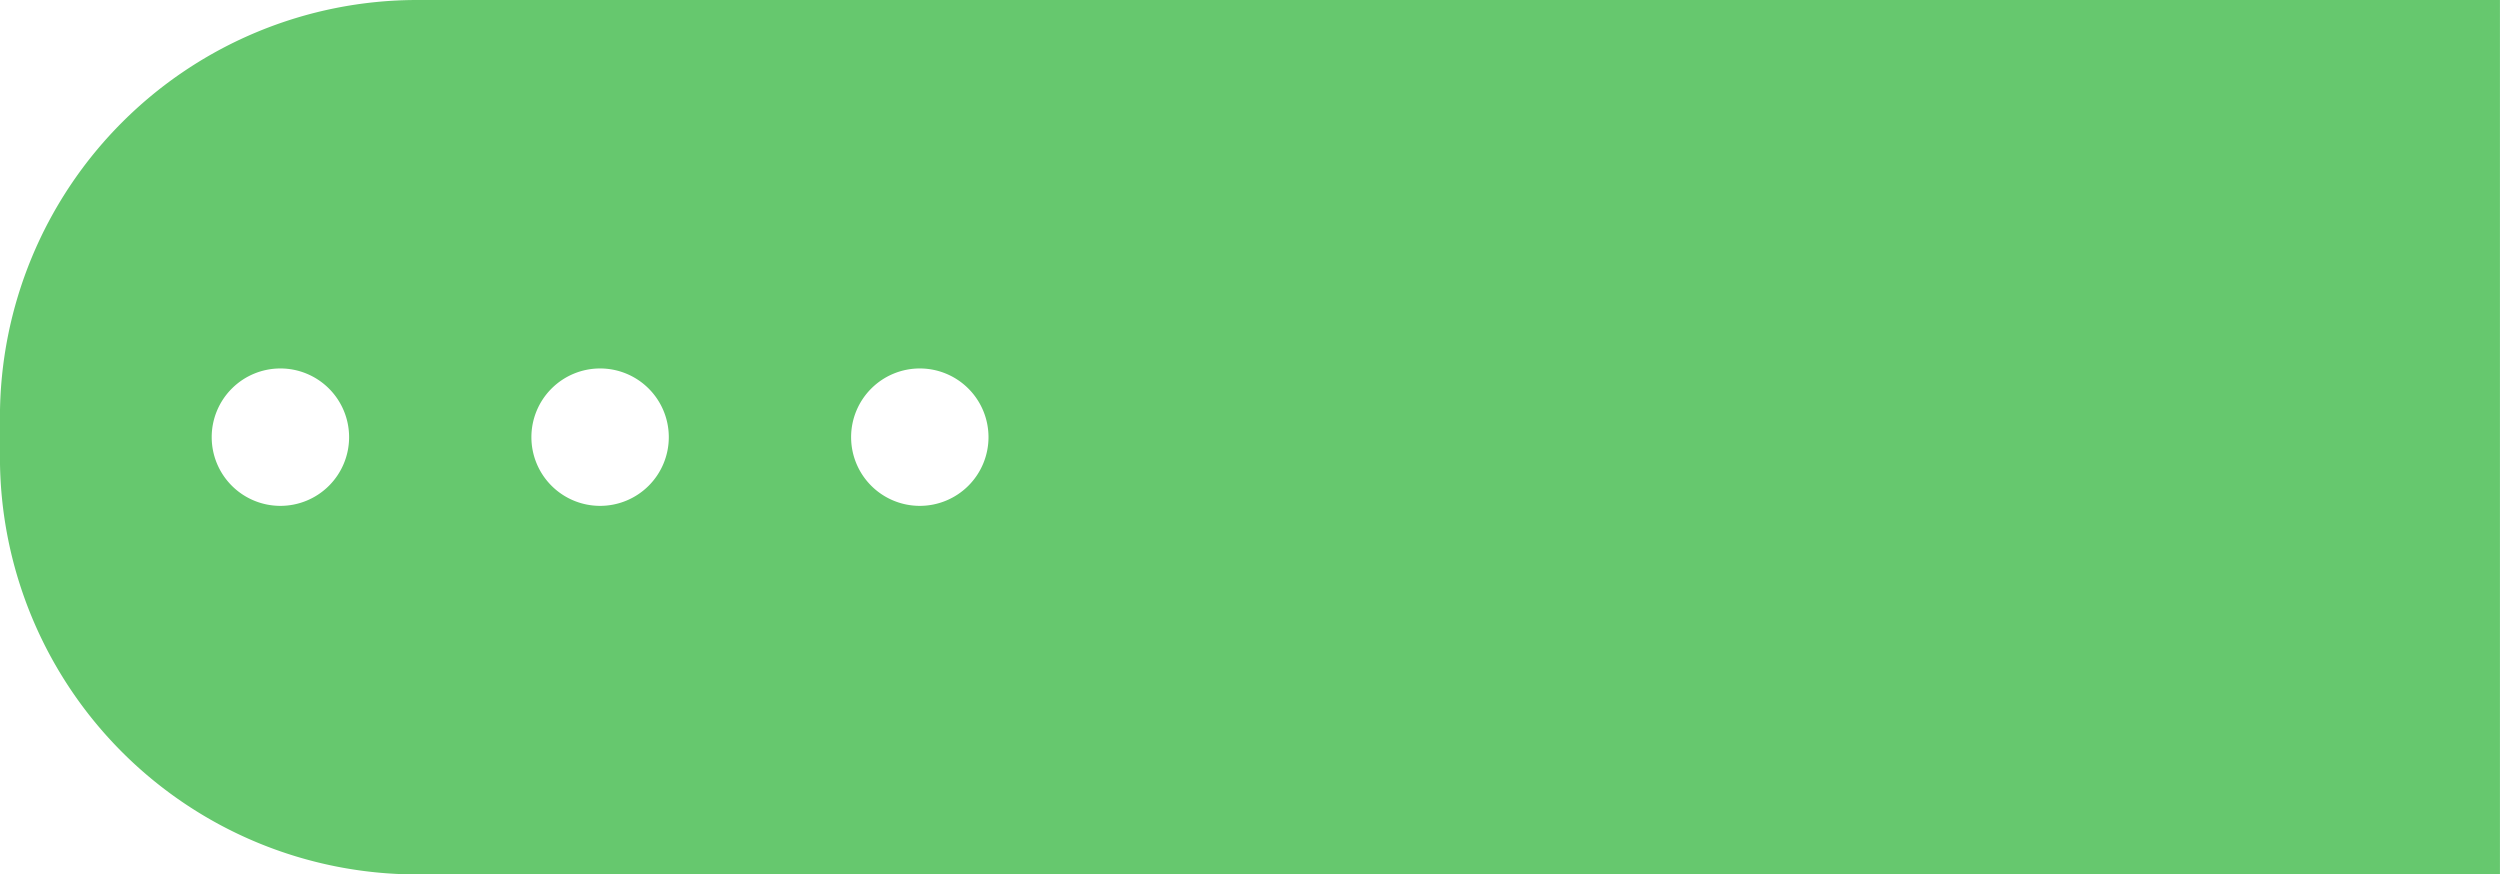 <?xml version="1.0" encoding="UTF-8" standalone="no"?>
<svg
   xmlns:dc="http://purl.org/dc/elements/1.1/"
   xmlns:cc="http://creativecommons.org/ns#"
   xmlns:rdf="http://www.w3.org/1999/02/22-rdf-syntax-ns#"
   xmlns:svg="http://www.w3.org/2000/svg"
   xmlns="http://www.w3.org/2000/svg"
   id="svg1445"
   version="1.1"
   viewBox="0 0 183.9 64.315"
   height="64.315"
   width="183.9">
  <defs
     id="defs1449" />
  <g
     transform="translate(-1542.101 -2406.685)"
     data-name="Group 2268"
     id="Group_2268">
    <path
       fill="#66c86e"
       transform="translate(2174.477 2184.961)"
       d="M-601.68,221.724a30.7,30.7,0,0,0-30.7,30.7v2.923a30.7,30.7,0,0,0,30.7,30.7h153.2V221.724Zm-10.07,37.211a5.053,5.053,0,0,1-5.053-5.053,5.053,5.053,0,0,1,5.053-5.054,5.054,5.054,0,0,1,5.054,5.054A5.053,5.053,0,0,1-611.75,258.935Zm23.518,0a5.053,5.053,0,0,1-5.054-5.053,5.054,5.054,0,0,1,5.054-5.054,5.053,5.053,0,0,1,5.053,5.054A5.053,5.053,0,0,1-588.232,258.935Zm23.517,0a5.053,5.053,0,0,1-5.053-5.053,5.053,5.053,0,0,1,5.053-5.054,5.053,5.053,0,0,1,5.053,5.054A5.053,5.053,0,0,1-564.715,258.935Z"
       data-name="Path 49185"
       id="Path_49185" />
  </g>
</svg>
